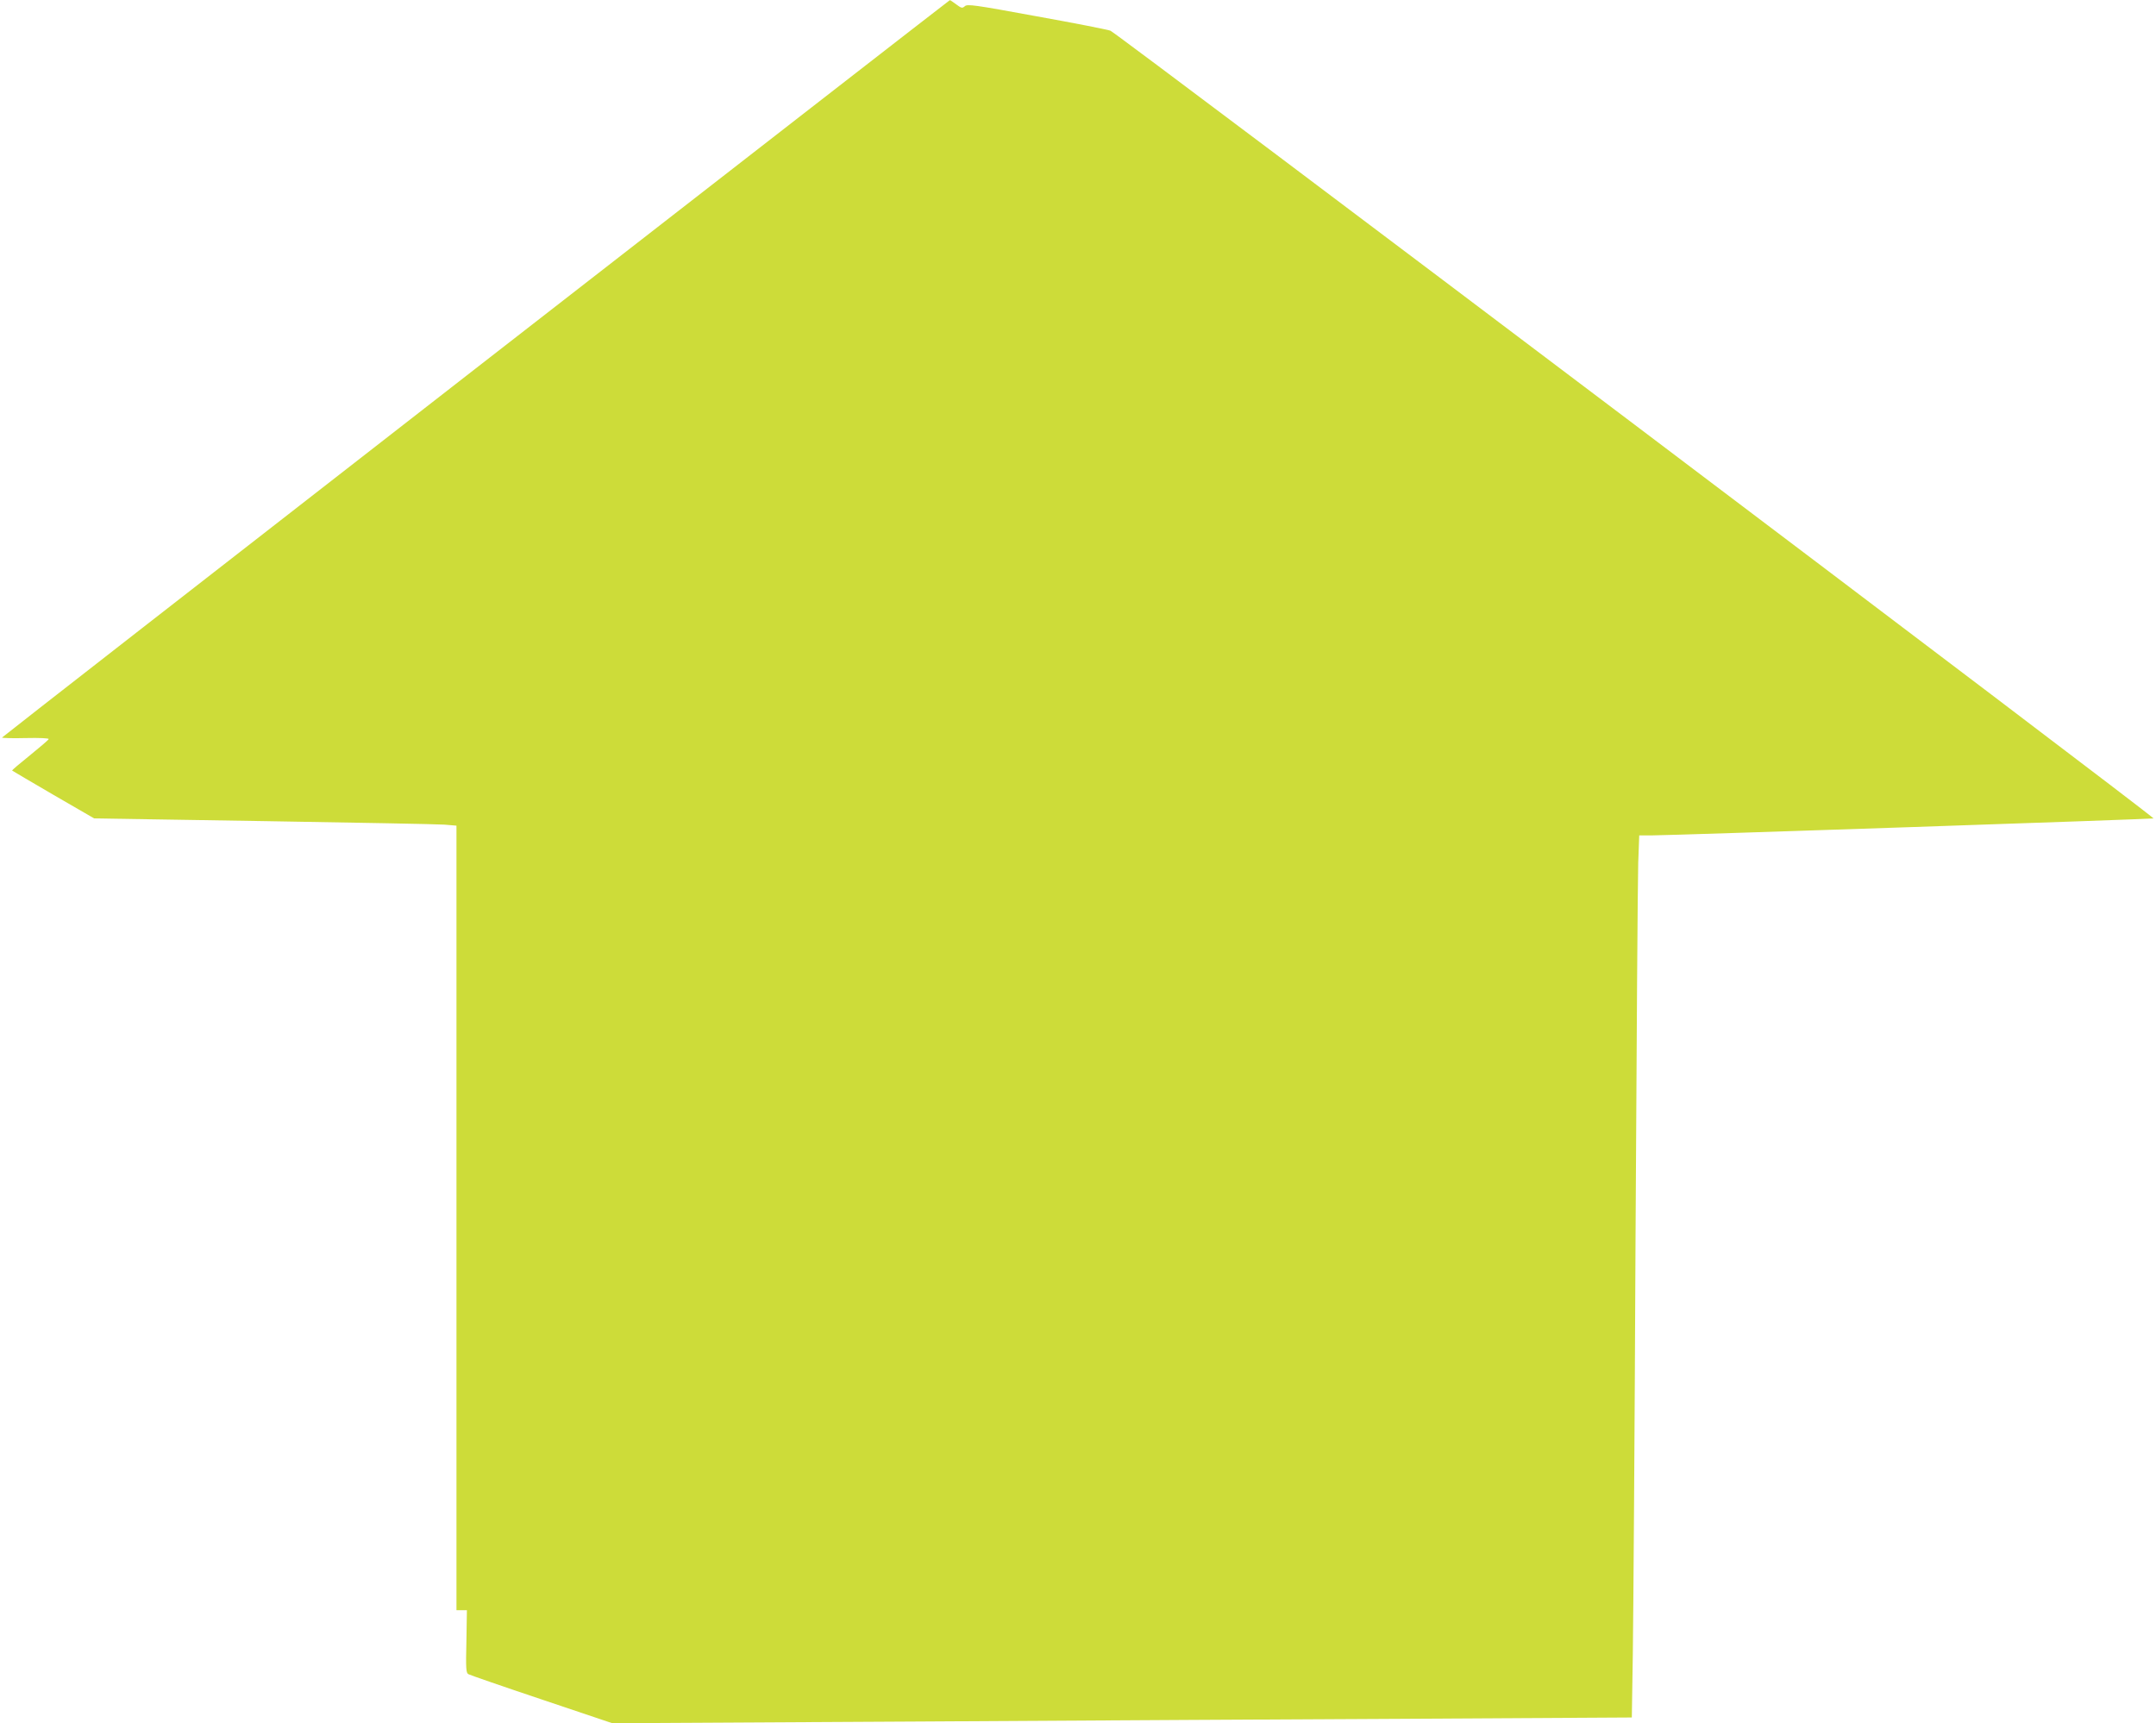 <?xml version="1.0" standalone="no"?>
<!DOCTYPE svg PUBLIC "-//W3C//DTD SVG 20010904//EN"
 "http://www.w3.org/TR/2001/REC-SVG-20010904/DTD/svg10.dtd">
<svg version="1.0" xmlns="http://www.w3.org/2000/svg"
 width="1280pt" height="1023pt" viewBox="0 0 1280 1023"
 preserveAspectRatio="xMidYMid meet">
<g transform="translate(0,1023) scale(0.1,-0.1)"
fill="#cddc39" stroke="none">
<path d="M2825 8043 c-1545 -1202 -2811 -2188 -2813 -2192 -1 -3 61 -5 139 -3
87 2 140 -1 138 -6 -2 -6 -53 -49 -112 -97 -60 -48 -107 -88 -105 -90 2 -2
112 -66 245 -144 l242 -140 1003 -16 c552 -9 1036 -18 1076 -21 l72 -6 0
-2329 0 -2329 31 0 31 0 -3 -186 c-4 -162 -2 -187 12 -194 9 -5 205 -73 435
-150 l419 -141 1810 10 c996 6 2357 14 3026 17 l1217 7 6 381 c3 210 11 1315
16 2456 6 1141 13 2148 16 2238 l6 162 72 0 c146 1 2976 97 2981 101 8 9
-6156 4664 -6193 4677 -20 7 -219 46 -442 86 -365 67 -407 73 -422 59 -15 -13
-20 -12 -51 11 -19 14 -36 26 -38 25 -2 0 -1268 -984 -2814 -2186z"/>
</g>
</svg>
